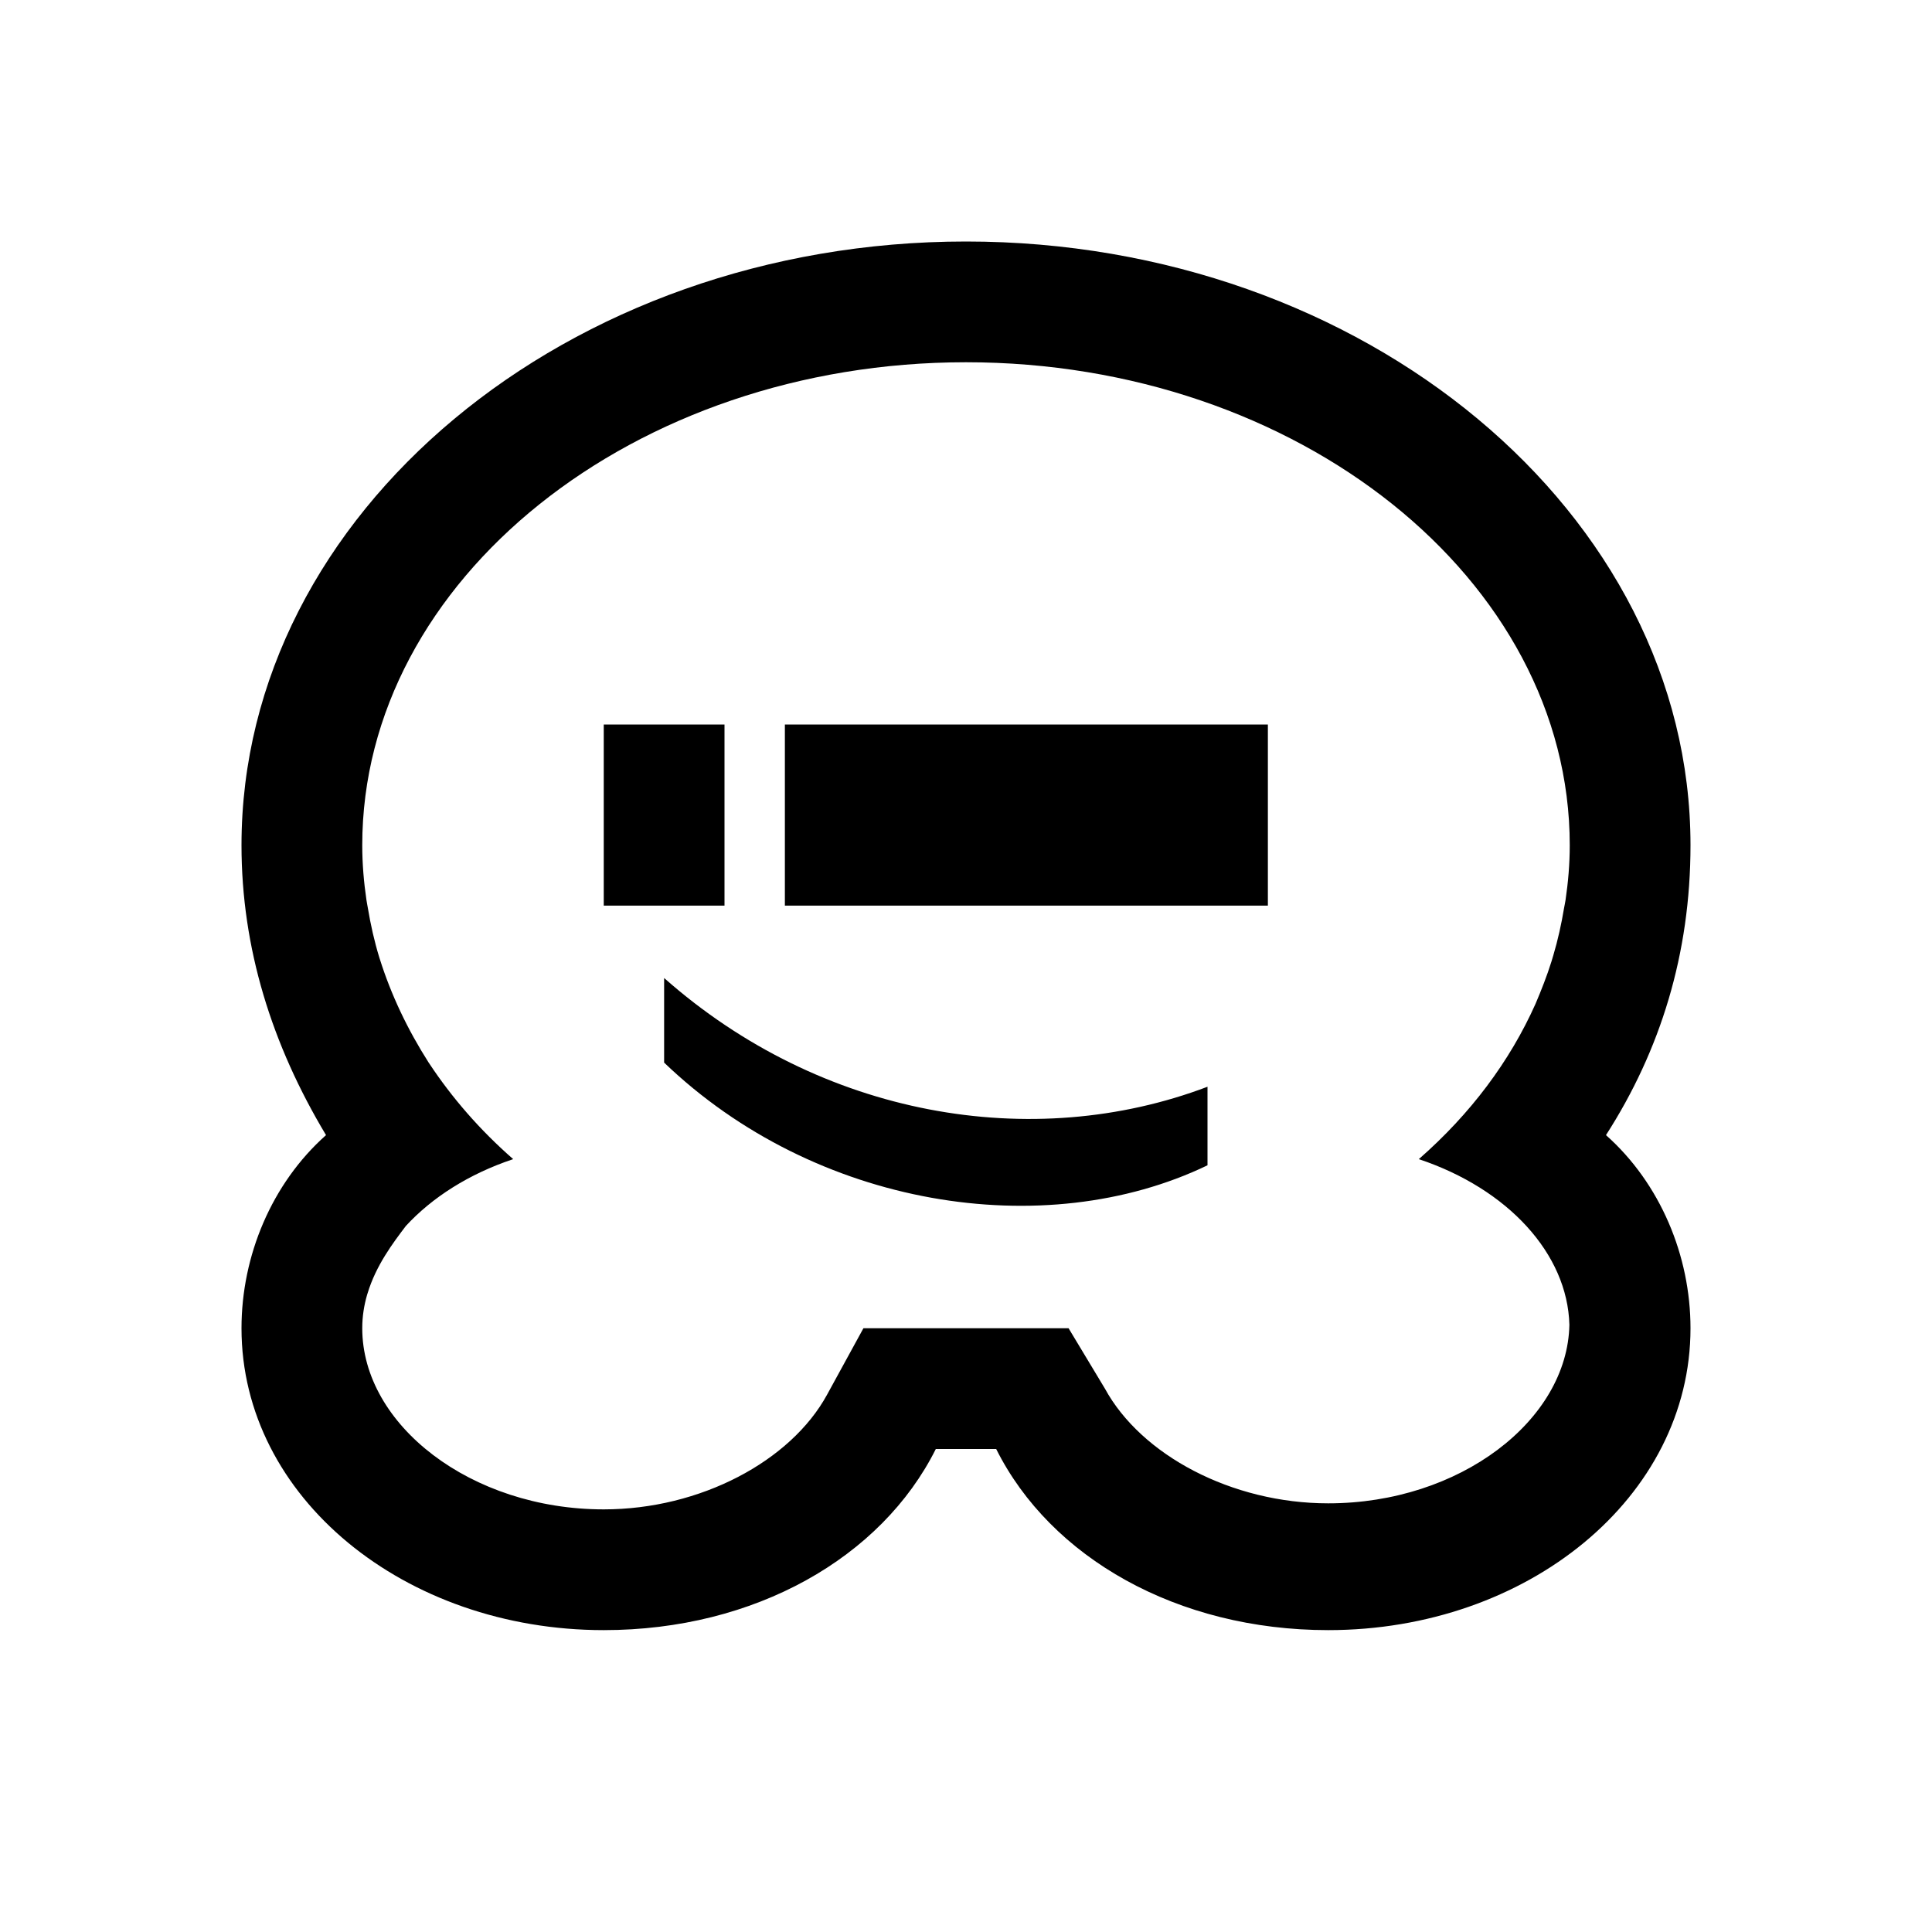<svg xmlns="http://www.w3.org/2000/svg" viewBox="0 0 32 32" fill="currentColor"><path d="M 16 4 C 9.4 4 4 8.5 4 14 C 4 15.7 4.5 17.301 5.4 18.801 C 4.5 19.601 4 20.8 4 22 C 4 24.8 6.7 27 10 27 C 12.5 27 14.6 25.8 15.5 24 L 16.5 24 C 17.4 25.8 19.5 27 22 27 C 25.3 27 28 24.8 28 22 C 28 20.8 27.5 19.601 26.6 18.801 C 27.5 17.401 28 15.8 28 14 C 28 8.5 22.6 4 16 4 z M 16 6 C 21.5 6 26 9.6 26 14 C 26 14.309 25.974 14.611 25.93 14.91 C 25.924 14.954 25.913 14.996 25.906 15.039 C 25.862 15.304 25.804 15.567 25.727 15.826 C 25.716 15.861 25.706 15.897 25.695 15.932 C 25.622 16.165 25.53 16.398 25.432 16.629 C 25.007 17.579 24.358 18.448 23.5 19.199 C 24.976 19.691 25.963 20.766 25.994 21.943 C 25.962 23.525 24.18 24.9 22 24.9 C 20.4 24.9 18.901 24.1 18.301 23 L 17.699 22 L 16.5 22 L 15.5 22 L 14.301 22 L 13.699 23.1 C 13.099 24.2 11.6 25 10 25 C 7.8 25 6 23.6 6 22 C 6 21.803 6.03 21.62 6.08 21.447 C 6.082 21.439 6.086 21.43 6.088 21.422 C 6.228 20.959 6.506 20.591 6.723 20.305 C 7.158 19.833 7.768 19.443 8.5 19.199 C 7.948 18.716 7.486 18.183 7.109 17.613 C 7.106 17.609 7.103 17.604 7.1 17.6 C 6.75 17.051 6.477 16.477 6.289 15.879 C 6.288 15.875 6.286 15.871 6.285 15.867 C 6.201 15.595 6.139 15.317 6.092 15.035 C 6.085 14.993 6.076 14.952 6.07 14.91 C 6.026 14.612 6 14.309 6 14 C 6 9.6 10.5 6 16 6 z M 10 12 L 10 15 L 12 15 L 12 12 L 10 12 z M 13 12 L 13 15 L 21 15 L 21 12 L 13 12 z M 11 16.199 L 11 17.6 C 13.5 20 17.3 20.601 20 19.301 L 20 18 C 17.1 19.1 13.6 18.499 11 16.199 z"/></svg>